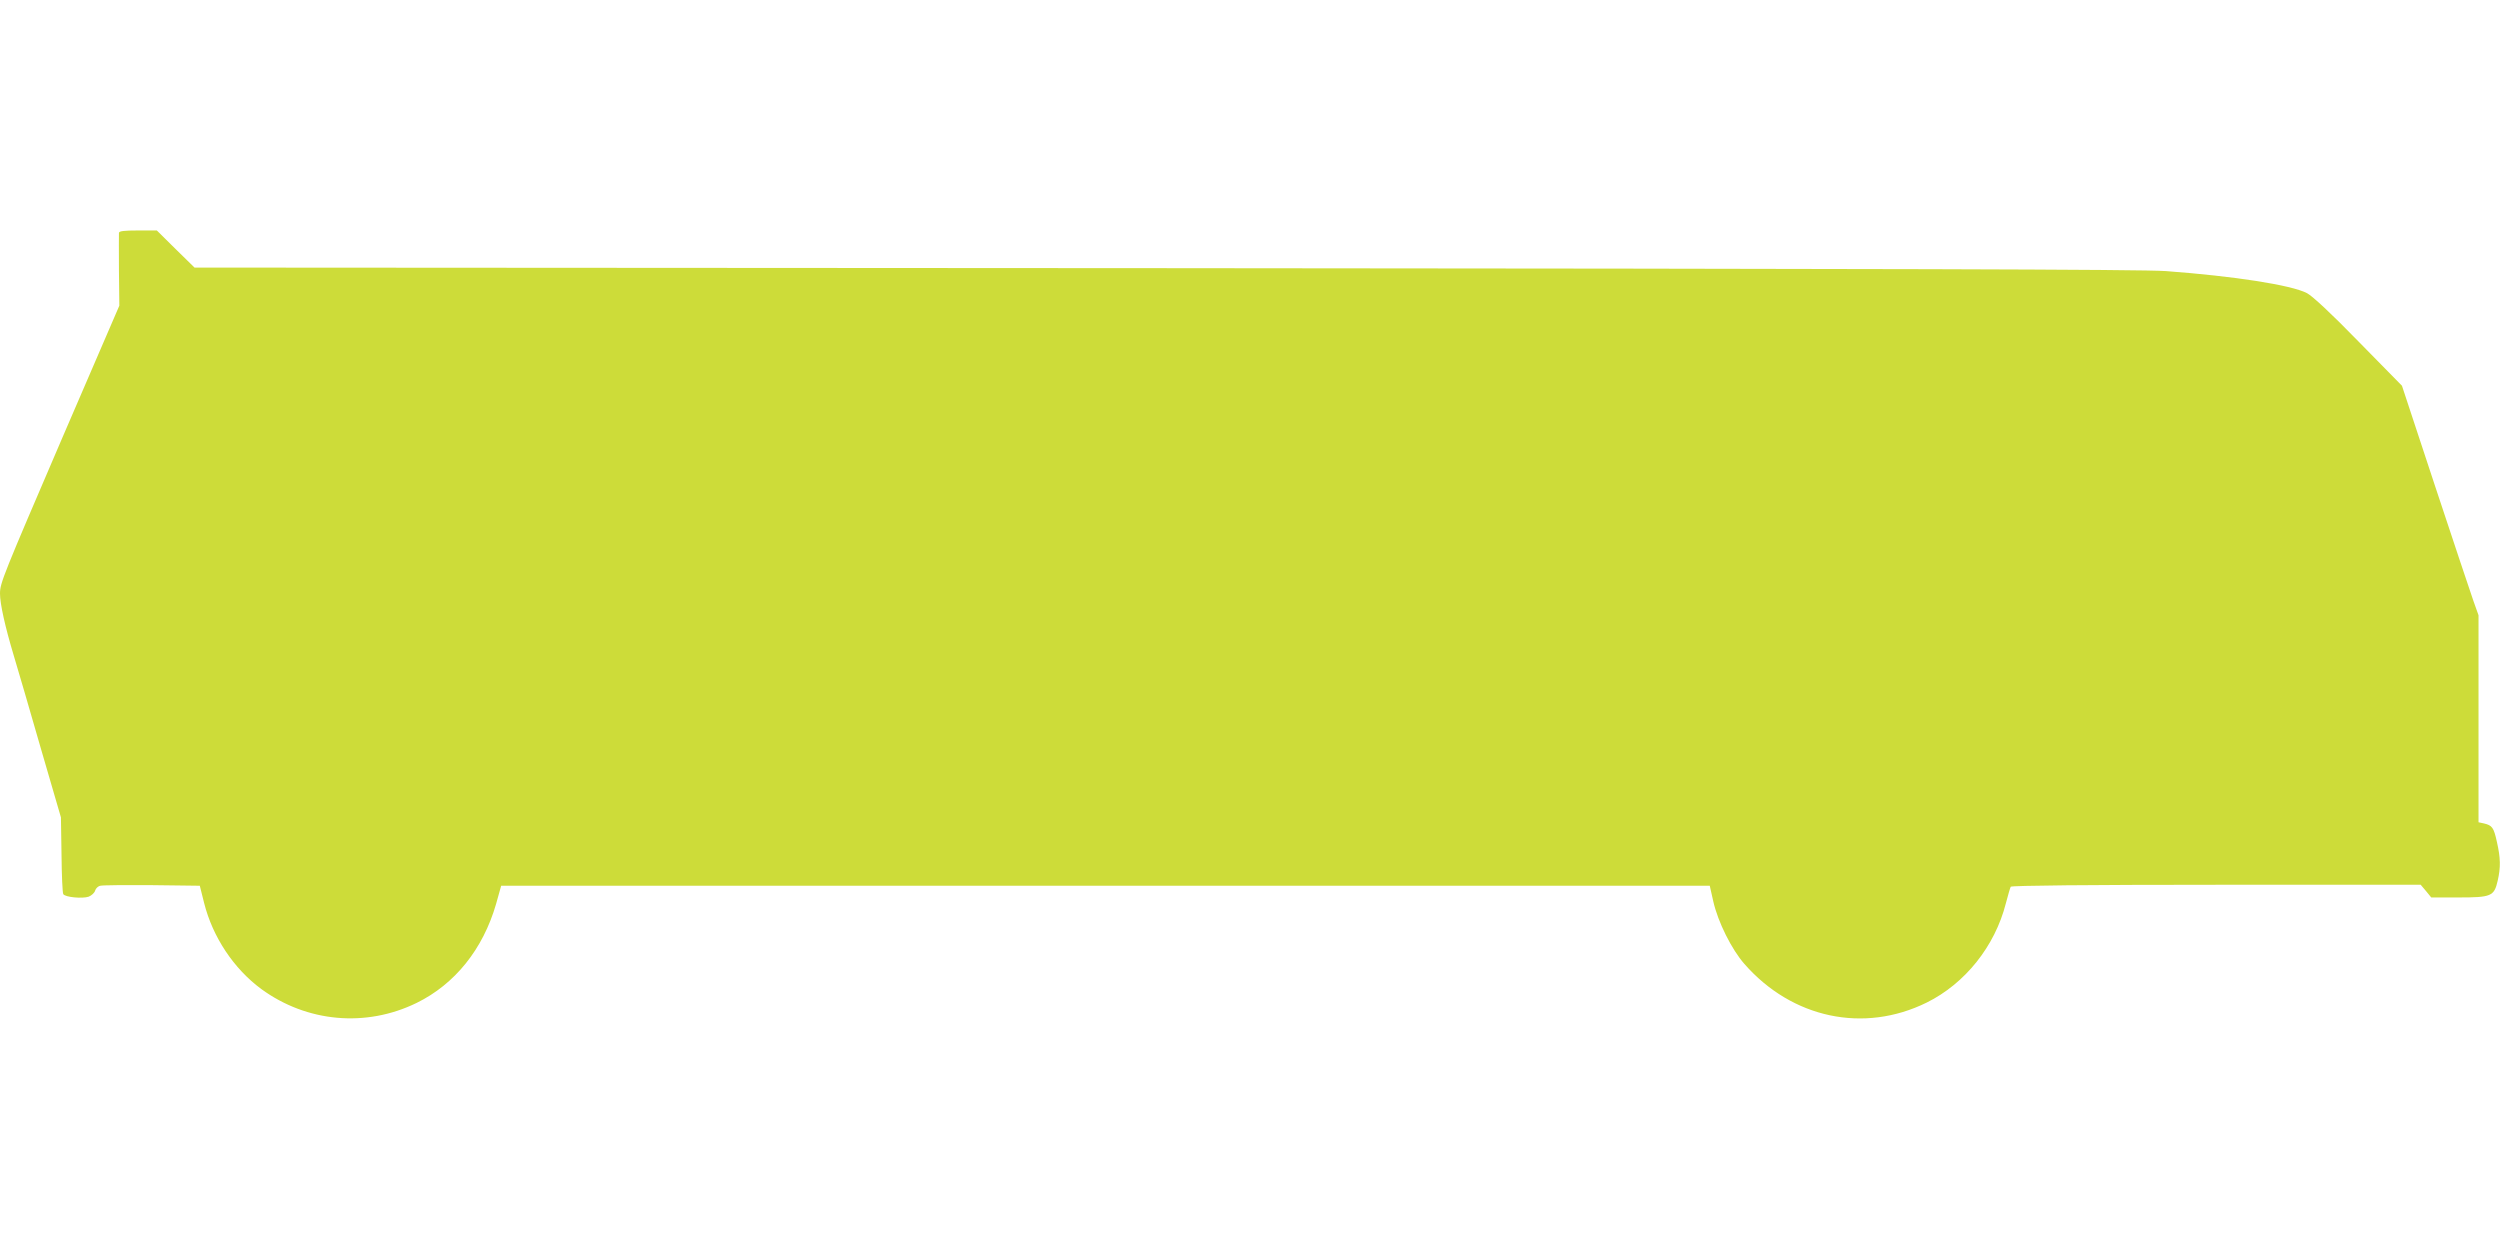 <?xml version="1.0" standalone="no"?>
<!DOCTYPE svg PUBLIC "-//W3C//DTD SVG 20010904//EN"
 "http://www.w3.org/TR/2001/REC-SVG-20010904/DTD/svg10.dtd">
<svg version="1.0" xmlns="http://www.w3.org/2000/svg"
 width="1280pt" height="640pt" viewBox="0 0 1280 640"
 preserveAspectRatio="xMidYMid meet">
<g transform="translate(0,640) scale(0.1,-0.1)"
fill="#cddc39" stroke="none">
<path d="M609 5208 c-1 -7 0 -94 0 -193 l2 -180 -287 -665 c-309 -719 -324
-755 -324 -809 0 -53 26 -169 70 -316 21 -71 85 -287 140 -480 l102 -350 3
-192 c1 -105 5 -196 9 -201 10 -16 98 -24 130 -13 15 6 30 20 33 31 3 11 15
23 27 25 11 3 131 4 265 3 l244 -3 22 -88 c44 -175 152 -337 293 -441 233
-170 535 -198 795 -71 196 96 340 275 407 507 l26 93 3094 0 3094 0 18 -80
c24 -106 94 -246 159 -320 244 -279 612 -357 934 -198 196 97 349 288 405 508
11 42 22 80 25 85 4 6 402 10 1052 10 l1047 0 27 -32 27 -33 139 0 c168 0 183
6 201 85 16 69 15 117 -4 200 -16 73 -24 84 -66 94 l-28 6 0 530 0 530 -26 73
c-14 39 -102 304 -196 587 l-170 515 -221 225 c-143 147 -236 233 -265 249
-81 42 -373 87 -722 113 -124 9 -1396 12 -5130 15 l-4964 3 -97 95 -96 95 -97
0 c-70 0 -96 -3 -97 -12z"/>
</g>
</svg>

